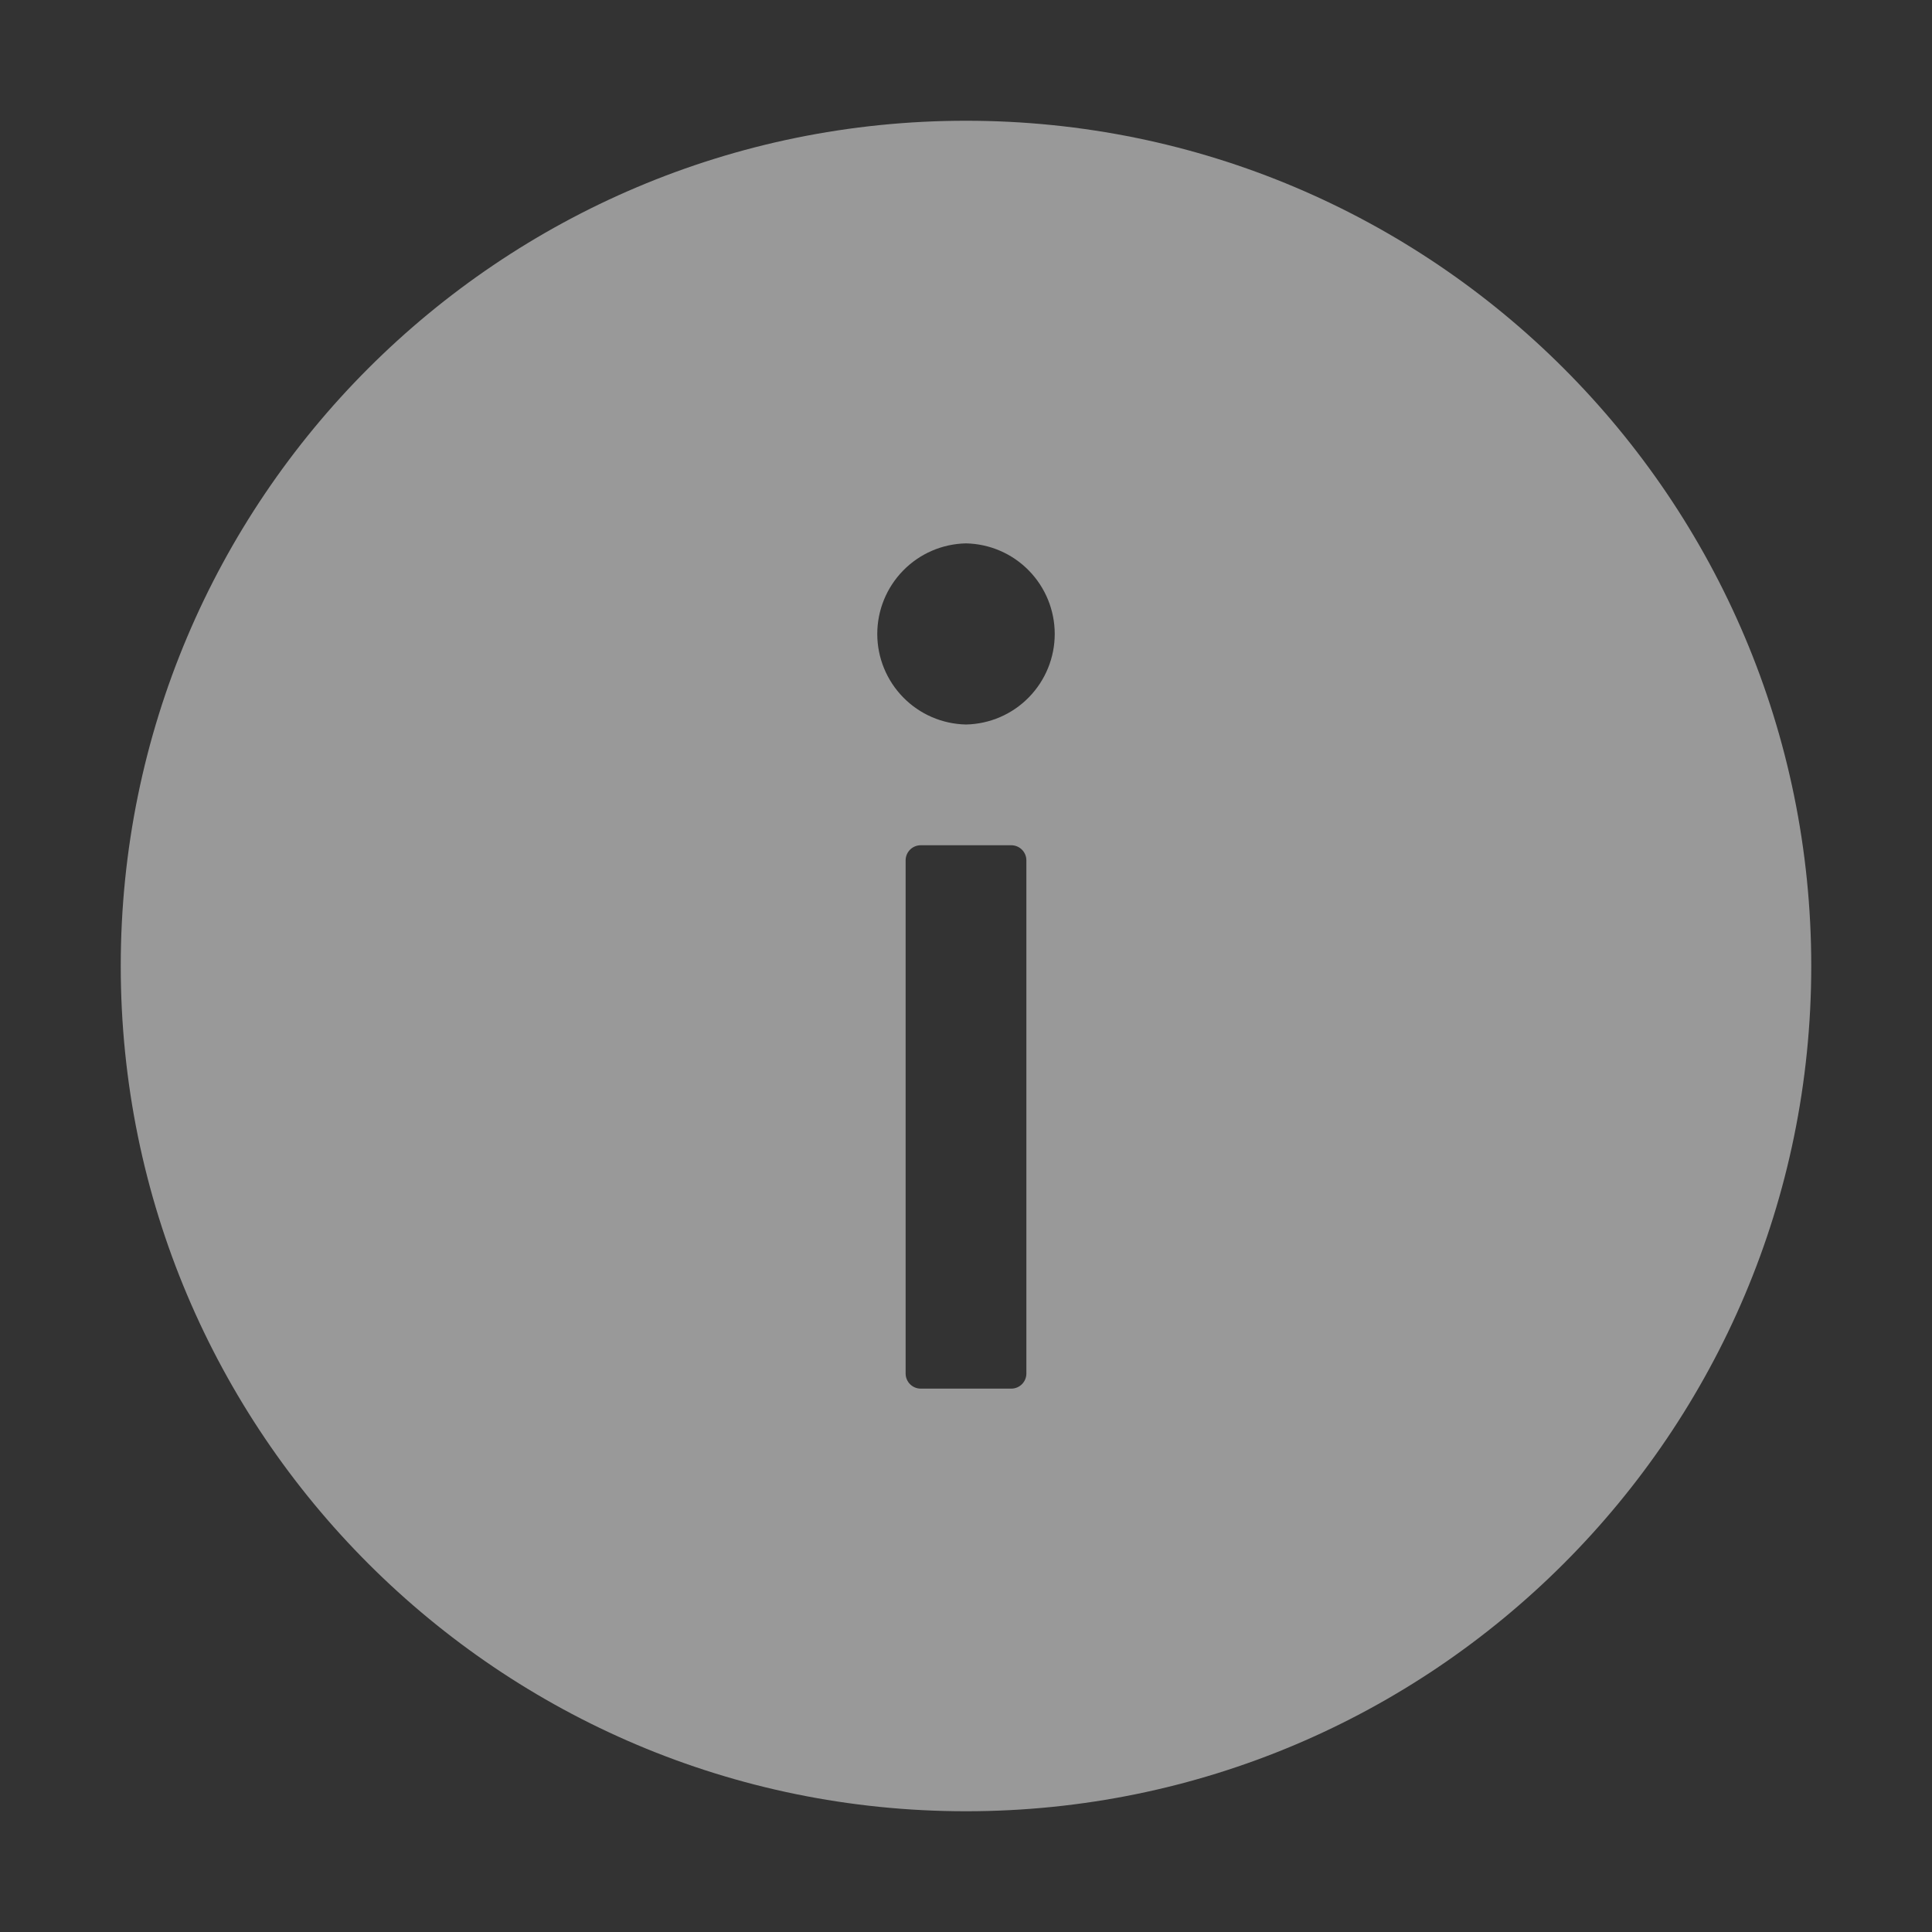 <svg xmlns="http://www.w3.org/2000/svg" width="28" height="28" viewBox="0 0 28 28" fill="none"><rect x="0" y="0" width="28" height="28" fill="#333333" stroke="none"/><path d="M14 1.75C7.235 1.75 1.75 7.235 1.75 14C1.75 20.765 7.235 26.25 14 26.25C20.765 26.25 26.25 20.765 26.25 14C26.25 7.235 20.765 1.75 14 1.75ZM14.875 19.906C14.875 20.027 14.777 20.125 14.656 20.125H13.344C13.223 20.125 13.125 20.027 13.125 19.906V12.469C13.125 12.348 13.223 12.25 13.344 12.25H14.656C14.777 12.25 14.875 12.348 14.875 12.469V19.906ZM14 10.5C13.656 10.493 13.329 10.352 13.089 10.106C12.849 9.861 12.714 9.531 12.714 9.188C12.714 8.844 12.849 8.514 13.089 8.269C13.329 8.023 13.656 7.882 14 7.875C14.344 7.882 14.671 8.023 14.911 8.269C15.151 8.514 15.286 8.844 15.286 9.188C15.286 9.531 15.151 9.861 14.911 10.106C14.671 10.352 14.344 10.493 14 10.5Z" fill="white" fill-opacity="0.5"></path></svg>